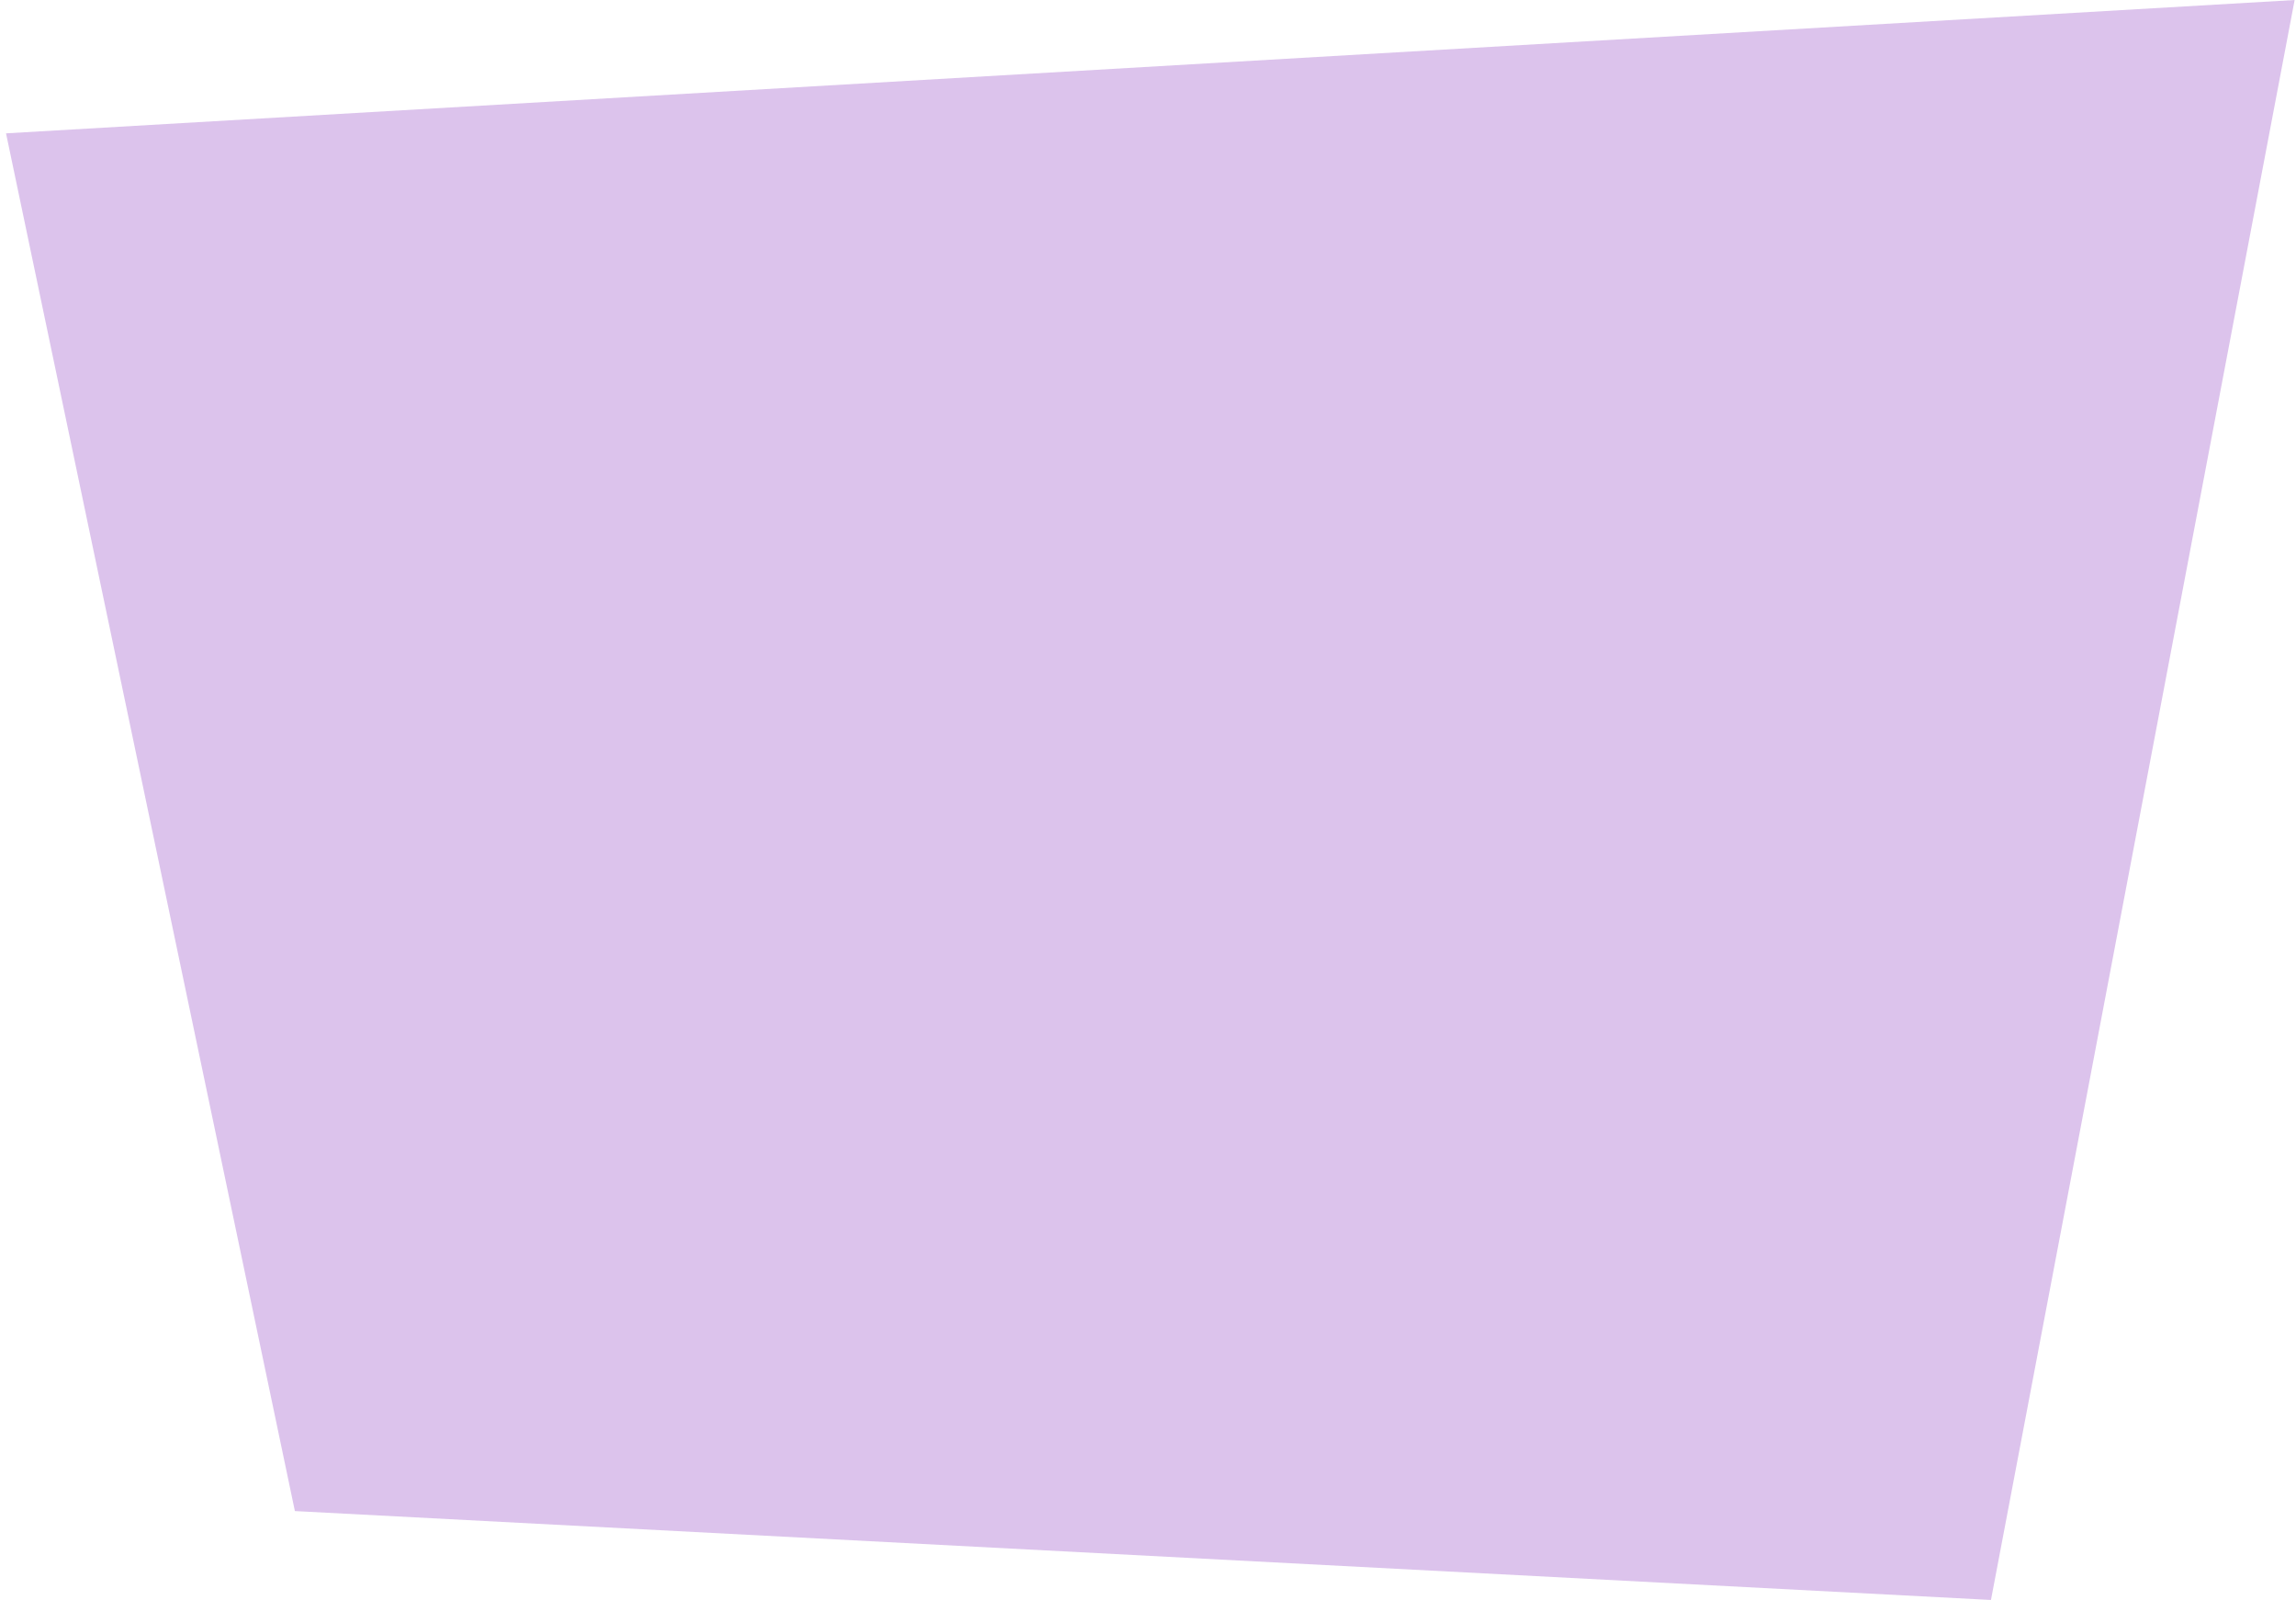 <?xml version="1.0" encoding="UTF-8"?> <svg xmlns="http://www.w3.org/2000/svg" width="310" height="216" viewBox="0 0 310 216" fill="none"><path d="M309.815 0.002L0.814 18.002L39.815 204.002L268.816 216.003L309.815 0.002Z" fill="#DCC3EC"></path></svg> 